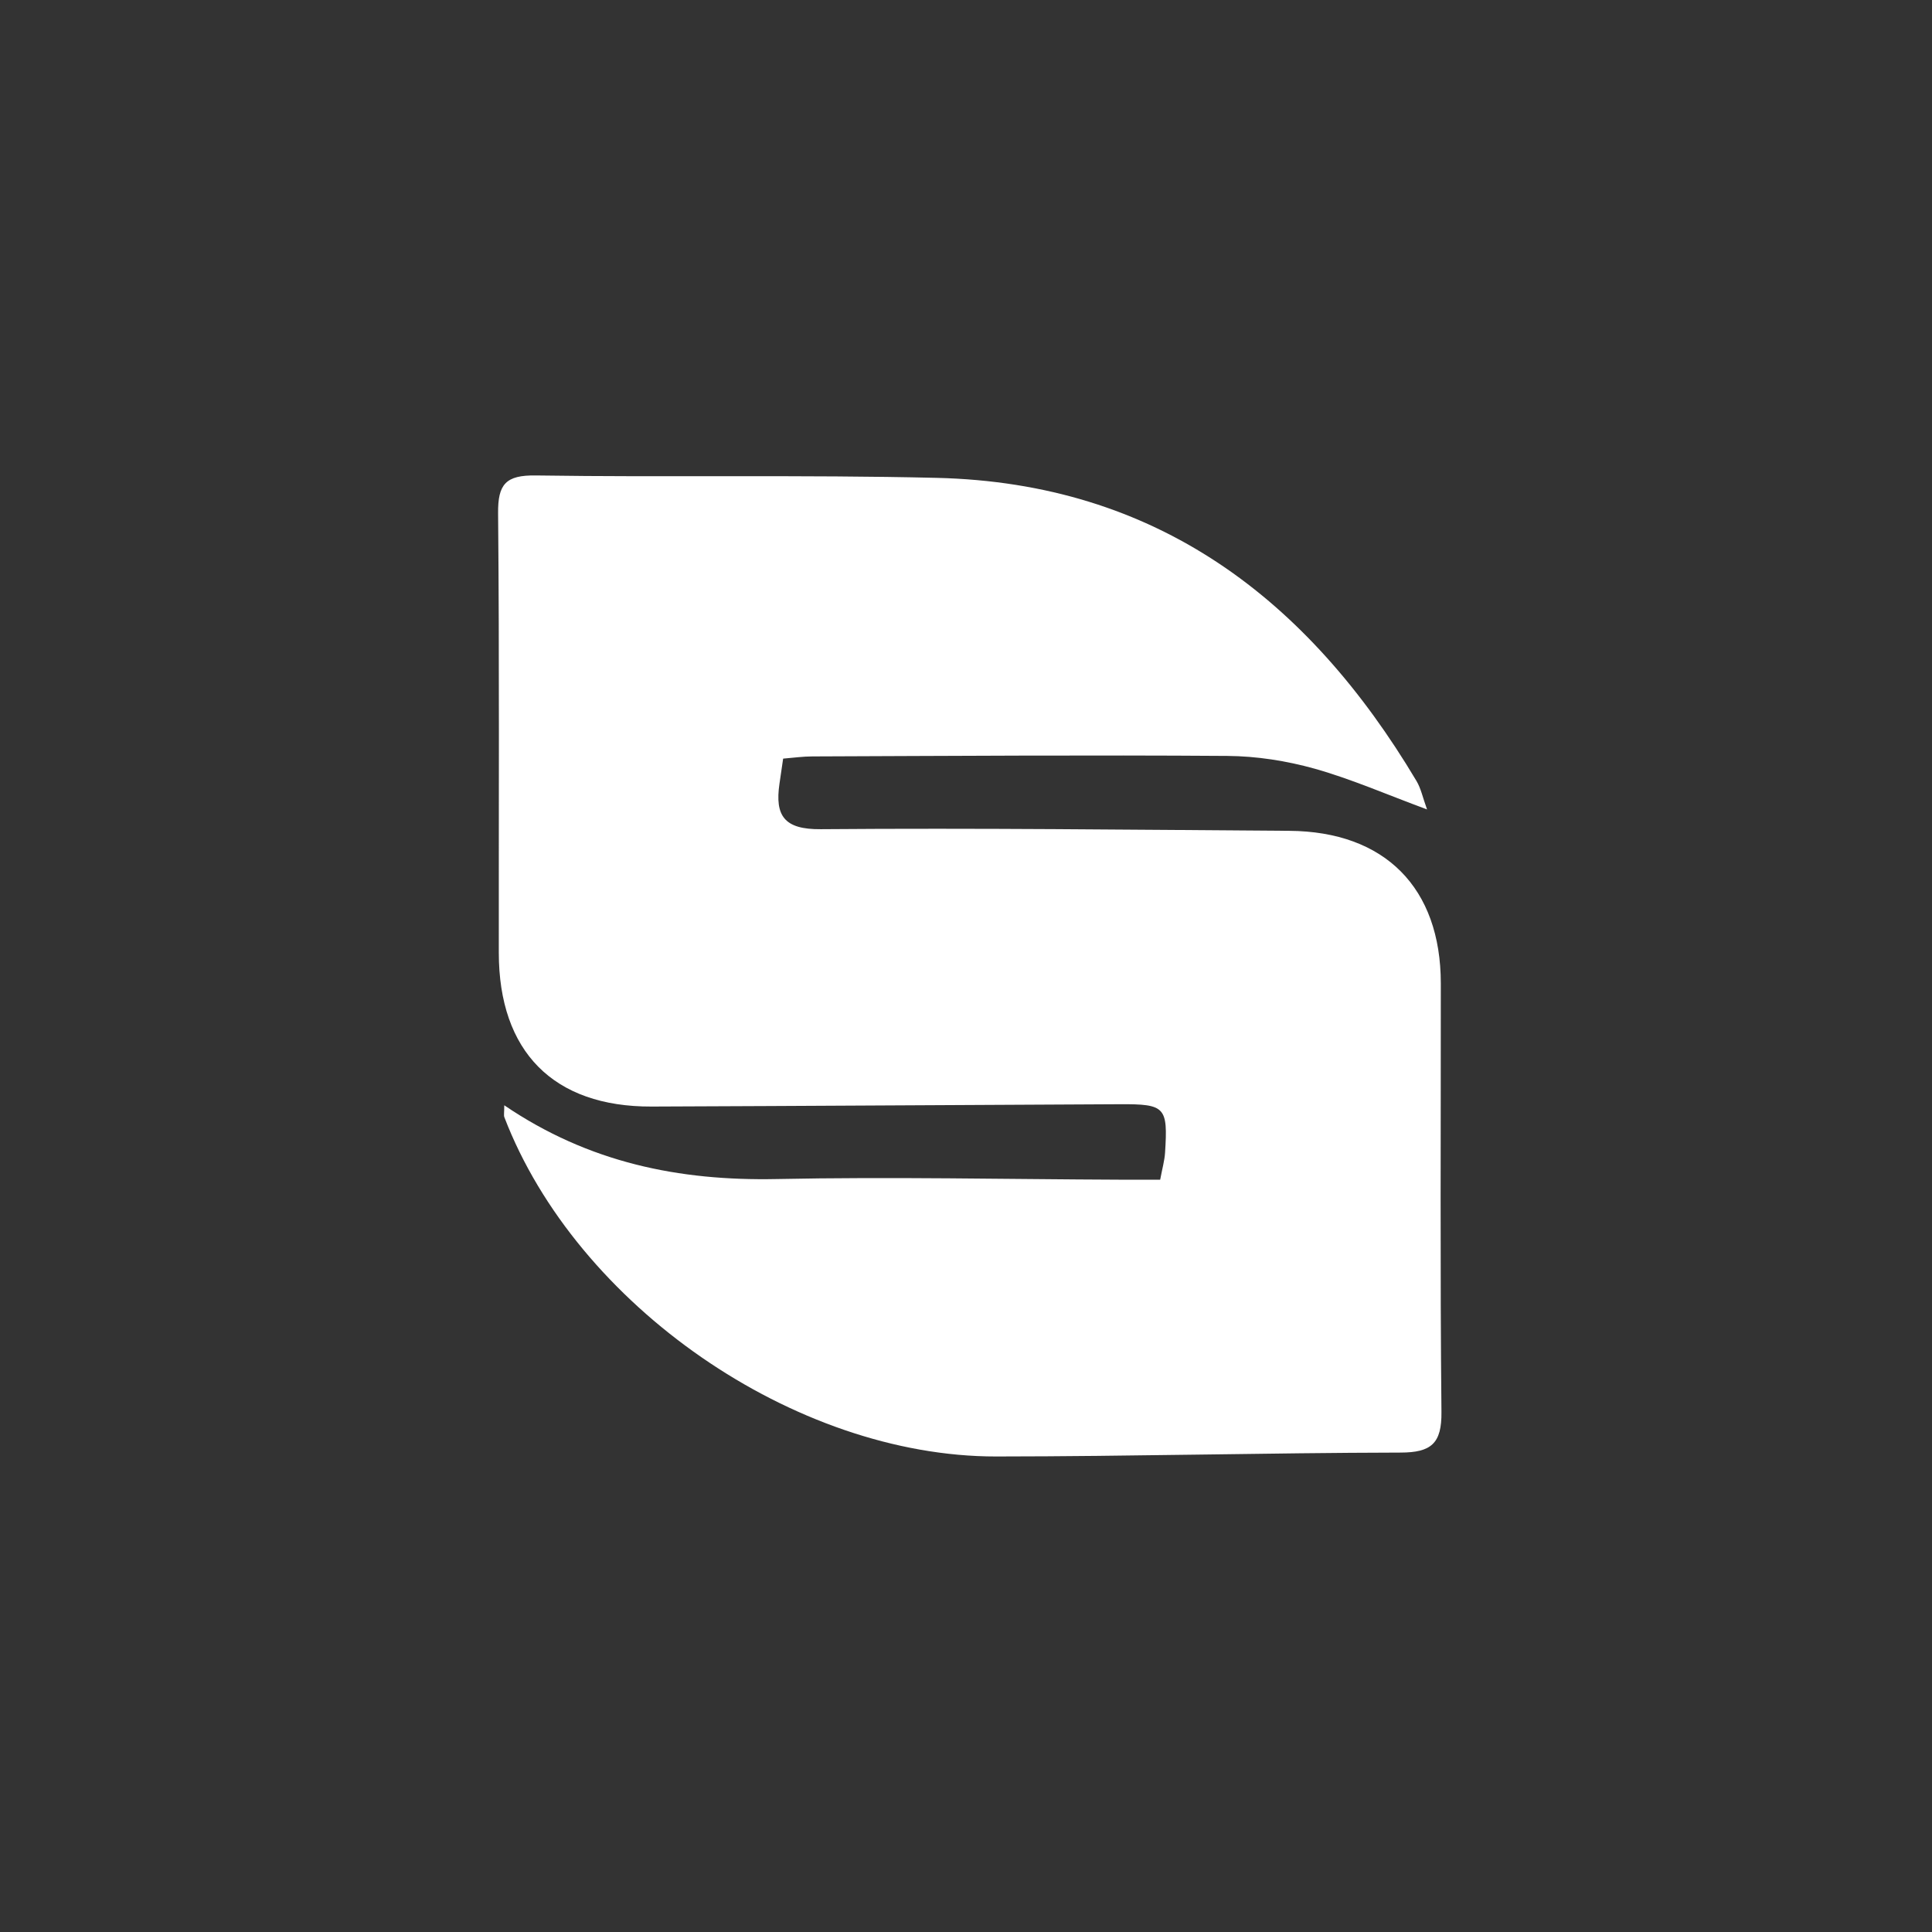 <svg width="256" height="256" viewBox="0 0 256 256" fill="none" xmlns="http://www.w3.org/2000/svg">
<rect x="0" y="0" width="256" height="256" fill="#333333" stroke="none"/>
<g clip-path="url(#clip0_626_4246)">
<g clip-path="url(#clip1_626_4246)">
<path d="M66.818 146.455C78.019 154.07 90.001 156.493 102.905 156.23C118.103 155.92 133.311 156.258 148.509 156.315C150.202 156.315 151.904 156.315 153.729 156.315C154.011 154.812 154.312 153.779 154.377 152.728C154.763 146.681 154.406 146.286 148.396 146.315C127.705 146.408 107.015 146.549 86.333 146.624C73.336 146.671 66.094 139.338 66.094 126.23C66.075 106.822 66.179 87.423 66 68.014C65.962 64.164 67.006 62.944 70.985 63C88.694 63.263 106.413 62.897 124.113 63.319C153.221 64.005 173.309 79.338 187.689 103.479C188.282 104.465 188.517 105.667 189.091 107.254C183.749 105.282 179.065 103.225 174.194 101.854C170.469 100.812 166.5 100.193 162.644 100.164C144.305 100.033 125.965 100.164 107.626 100.23C106.394 100.23 105.171 100.408 103.77 100.521C103.591 101.751 103.431 102.803 103.281 103.864C102.67 108.089 103.902 109.92 108.764 109.873C129.455 109.704 150.145 109.948 170.827 110.089C183.514 110.174 190.906 117.639 190.915 130.296C190.925 149.235 190.812 168.164 191 187.103C191.047 191.272 189.636 192.465 185.592 192.474C167.723 192.512 149.863 192.981 131.994 192.991C105.284 193.009 76.383 172.953 66.828 148.033C66.734 147.779 66.818 147.46 66.818 146.446V146.455Z" fill="white"/>
</g>
</g>
<defs>
<clipPath id="clip0_626_4246">
<rect width="256" height="256" fill="white"/>
</clipPath>
<clipPath id="clip1_626_4246">
<rect width="125" height="130" fill="white" transform="translate(66 63)"/>
</clipPath>
</defs>
</svg>
